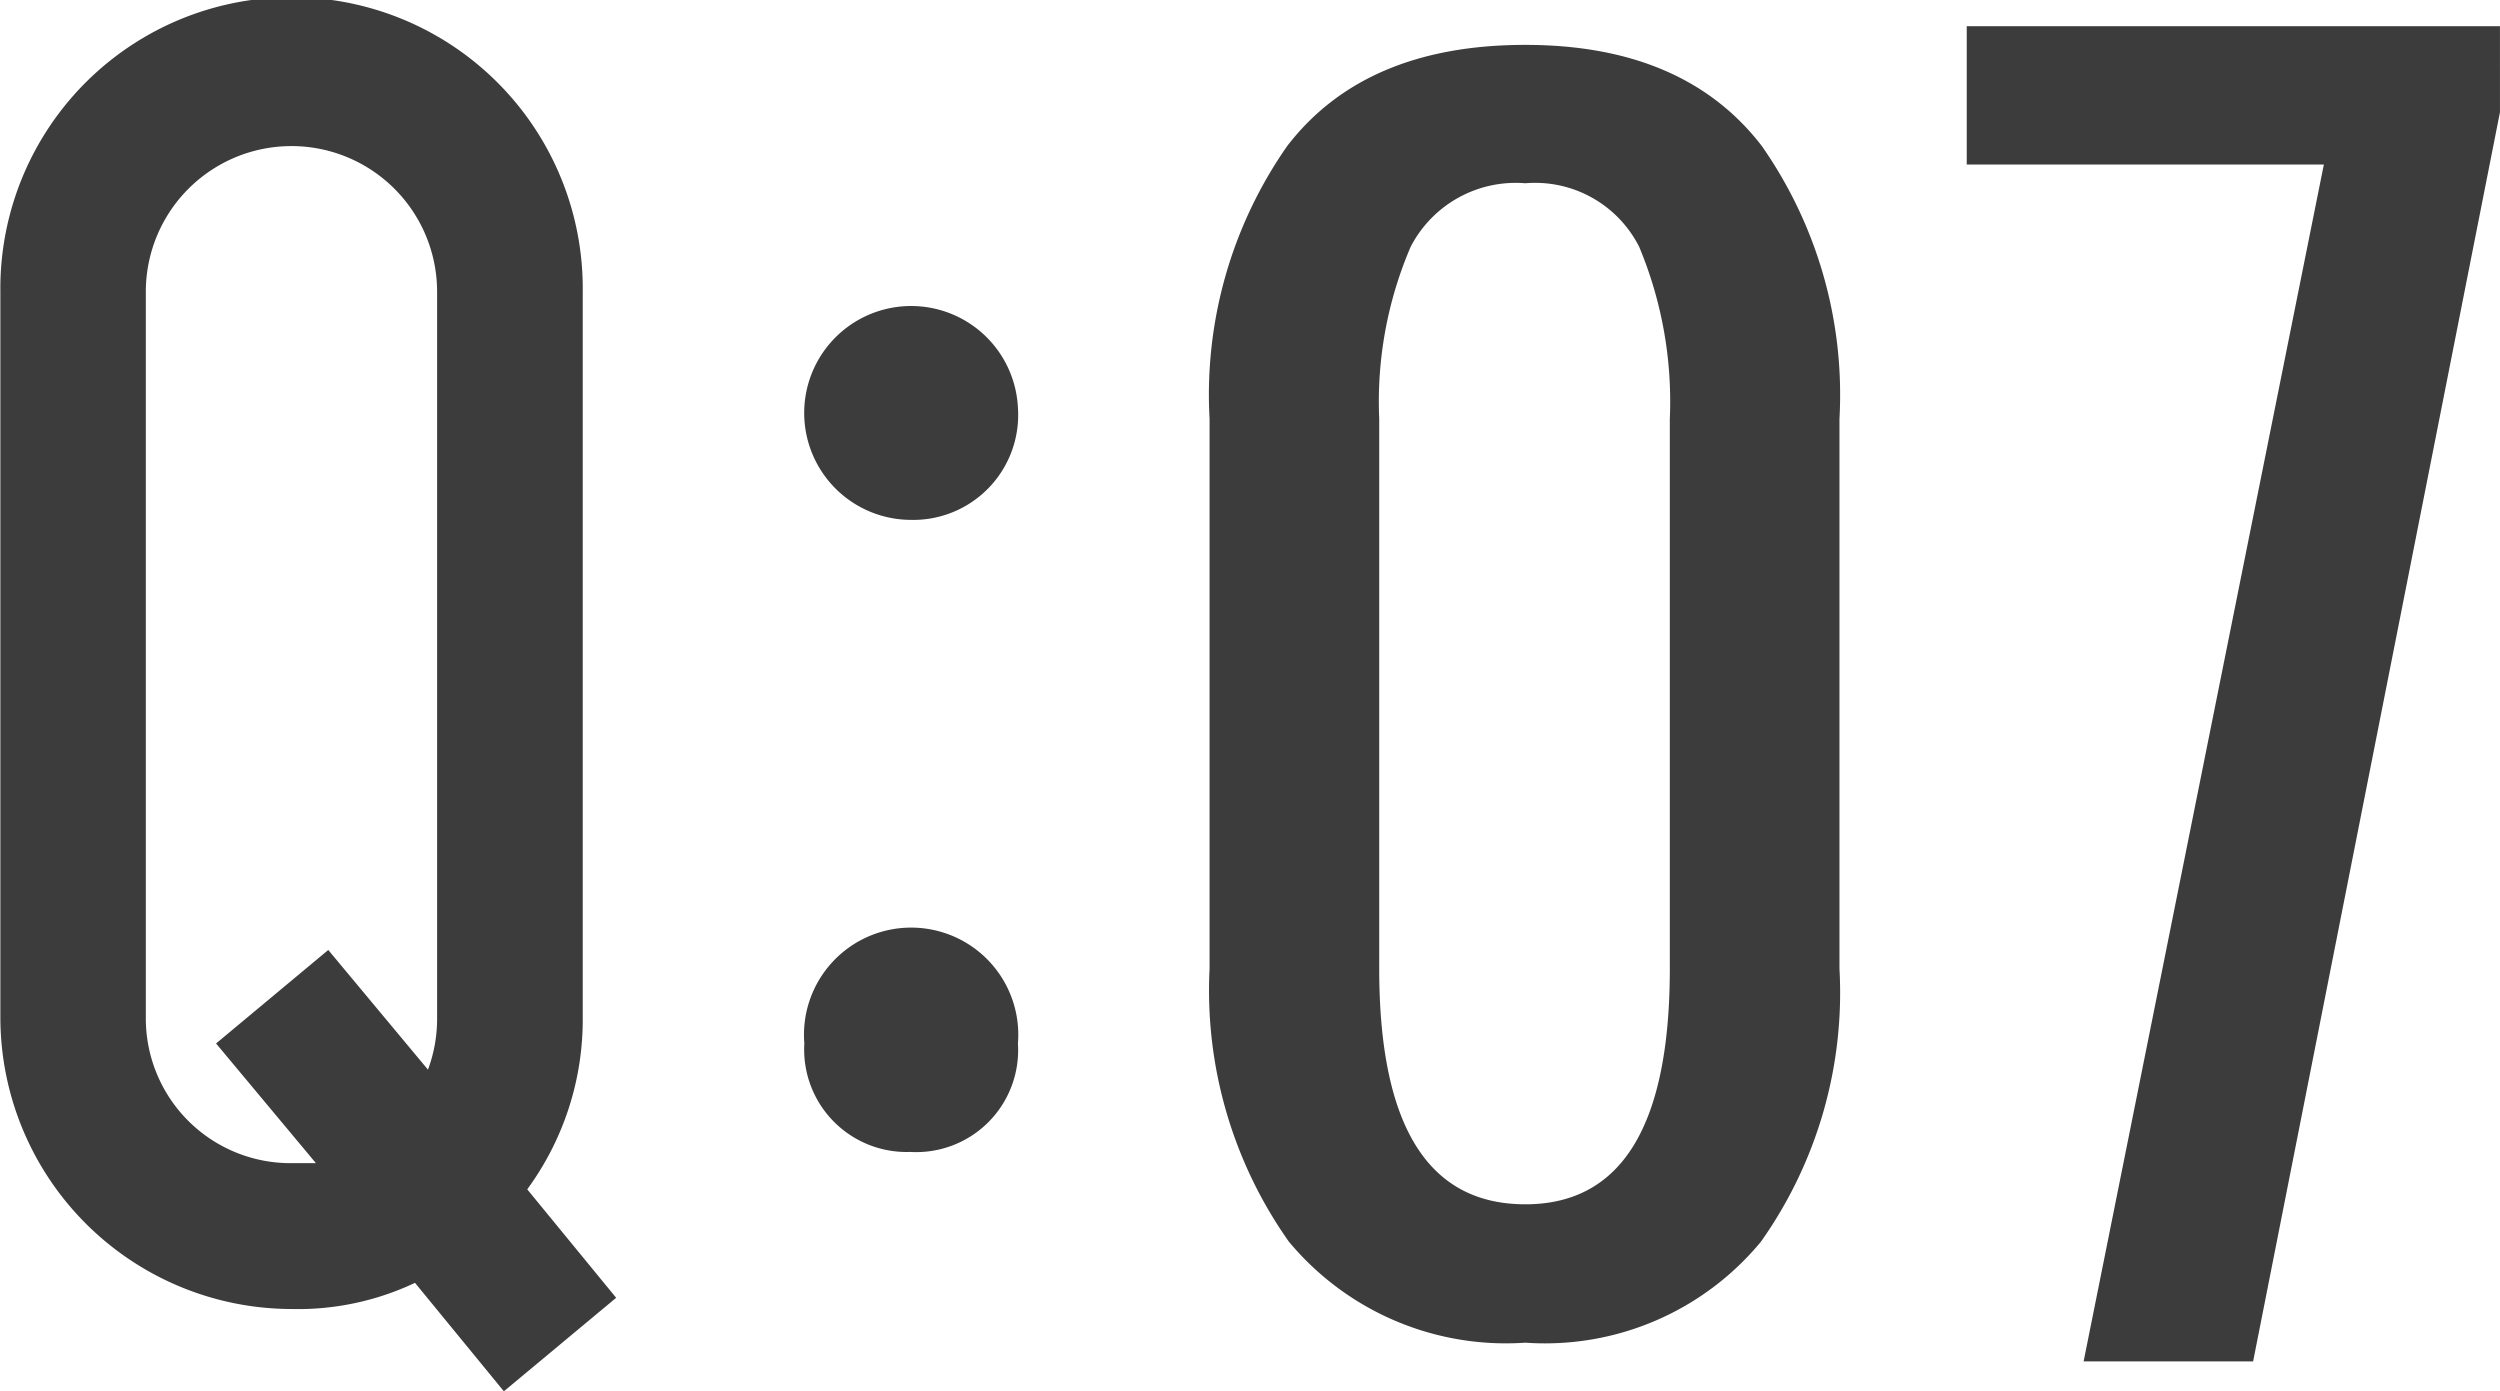 <svg xmlns="http://www.w3.org/2000/svg" width="66.844" height="37.2"><path d="M16.475 34.7l-2.378-2.9a7.675 7.675 0 0 0 1.484-4.6V7.8A7.786 7.786 0 1 0 .01 7.8v19.4A7.8 7.8 0 0 0 7.796 35a7.318 7.318 0 0 0 3.3-.7l2.376 2.9zm-8.682-3.6a3.869 3.869 0 0 1-3.894-3.9V7.8a3.894 3.894 0 1 1 7.788 0v19.4a3.913 3.913 0 0 1-.244 1.4l-2.666-3.2-3 2.5 2.67 3.2h-.65zm16.545-17.2a2.806 2.806 0 0 0 2.879-3 2.859 2.859 0 1 0-2.88 3zm0 16.9a2.726 2.726 0 0 0 2.879-2.9 2.865 2.865 0 1 0-5.711 0 2.74 2.74 0 0 0 2.831 2.9zm16.445 5.1a7.487 7.487 0 0 0 6.3-2.7 11.524 11.524 0 0 0 2.1-7.3V11.2a11.607 11.607 0 0 0-2.079-7.3q-2.079-2.7-6.321-2.7-4.284 0-6.363 2.7a11.607 11.607 0 0 0-2.079 7.3v14.7a11.637 11.637 0 0 0 2.121 7.3 7.547 7.547 0 0 0 6.321 2.7zm0-3.7q-3.906 0-3.906-6.3V11.2a10.5 10.5 0 0 1 .84-4.6 3.161 3.161 0 0 1 3.066-1.7 3.117 3.117 0 0 1 3.045 1.7 10.734 10.734 0 0 1 .819 4.6v14.7q0 6.3-3.864 6.3zm14.928 4.2h4.532l6.6-33.4V.7H52.586v3.7h9.548z" fill="#3c3c3c" fill-rule="evenodd"/></svg>